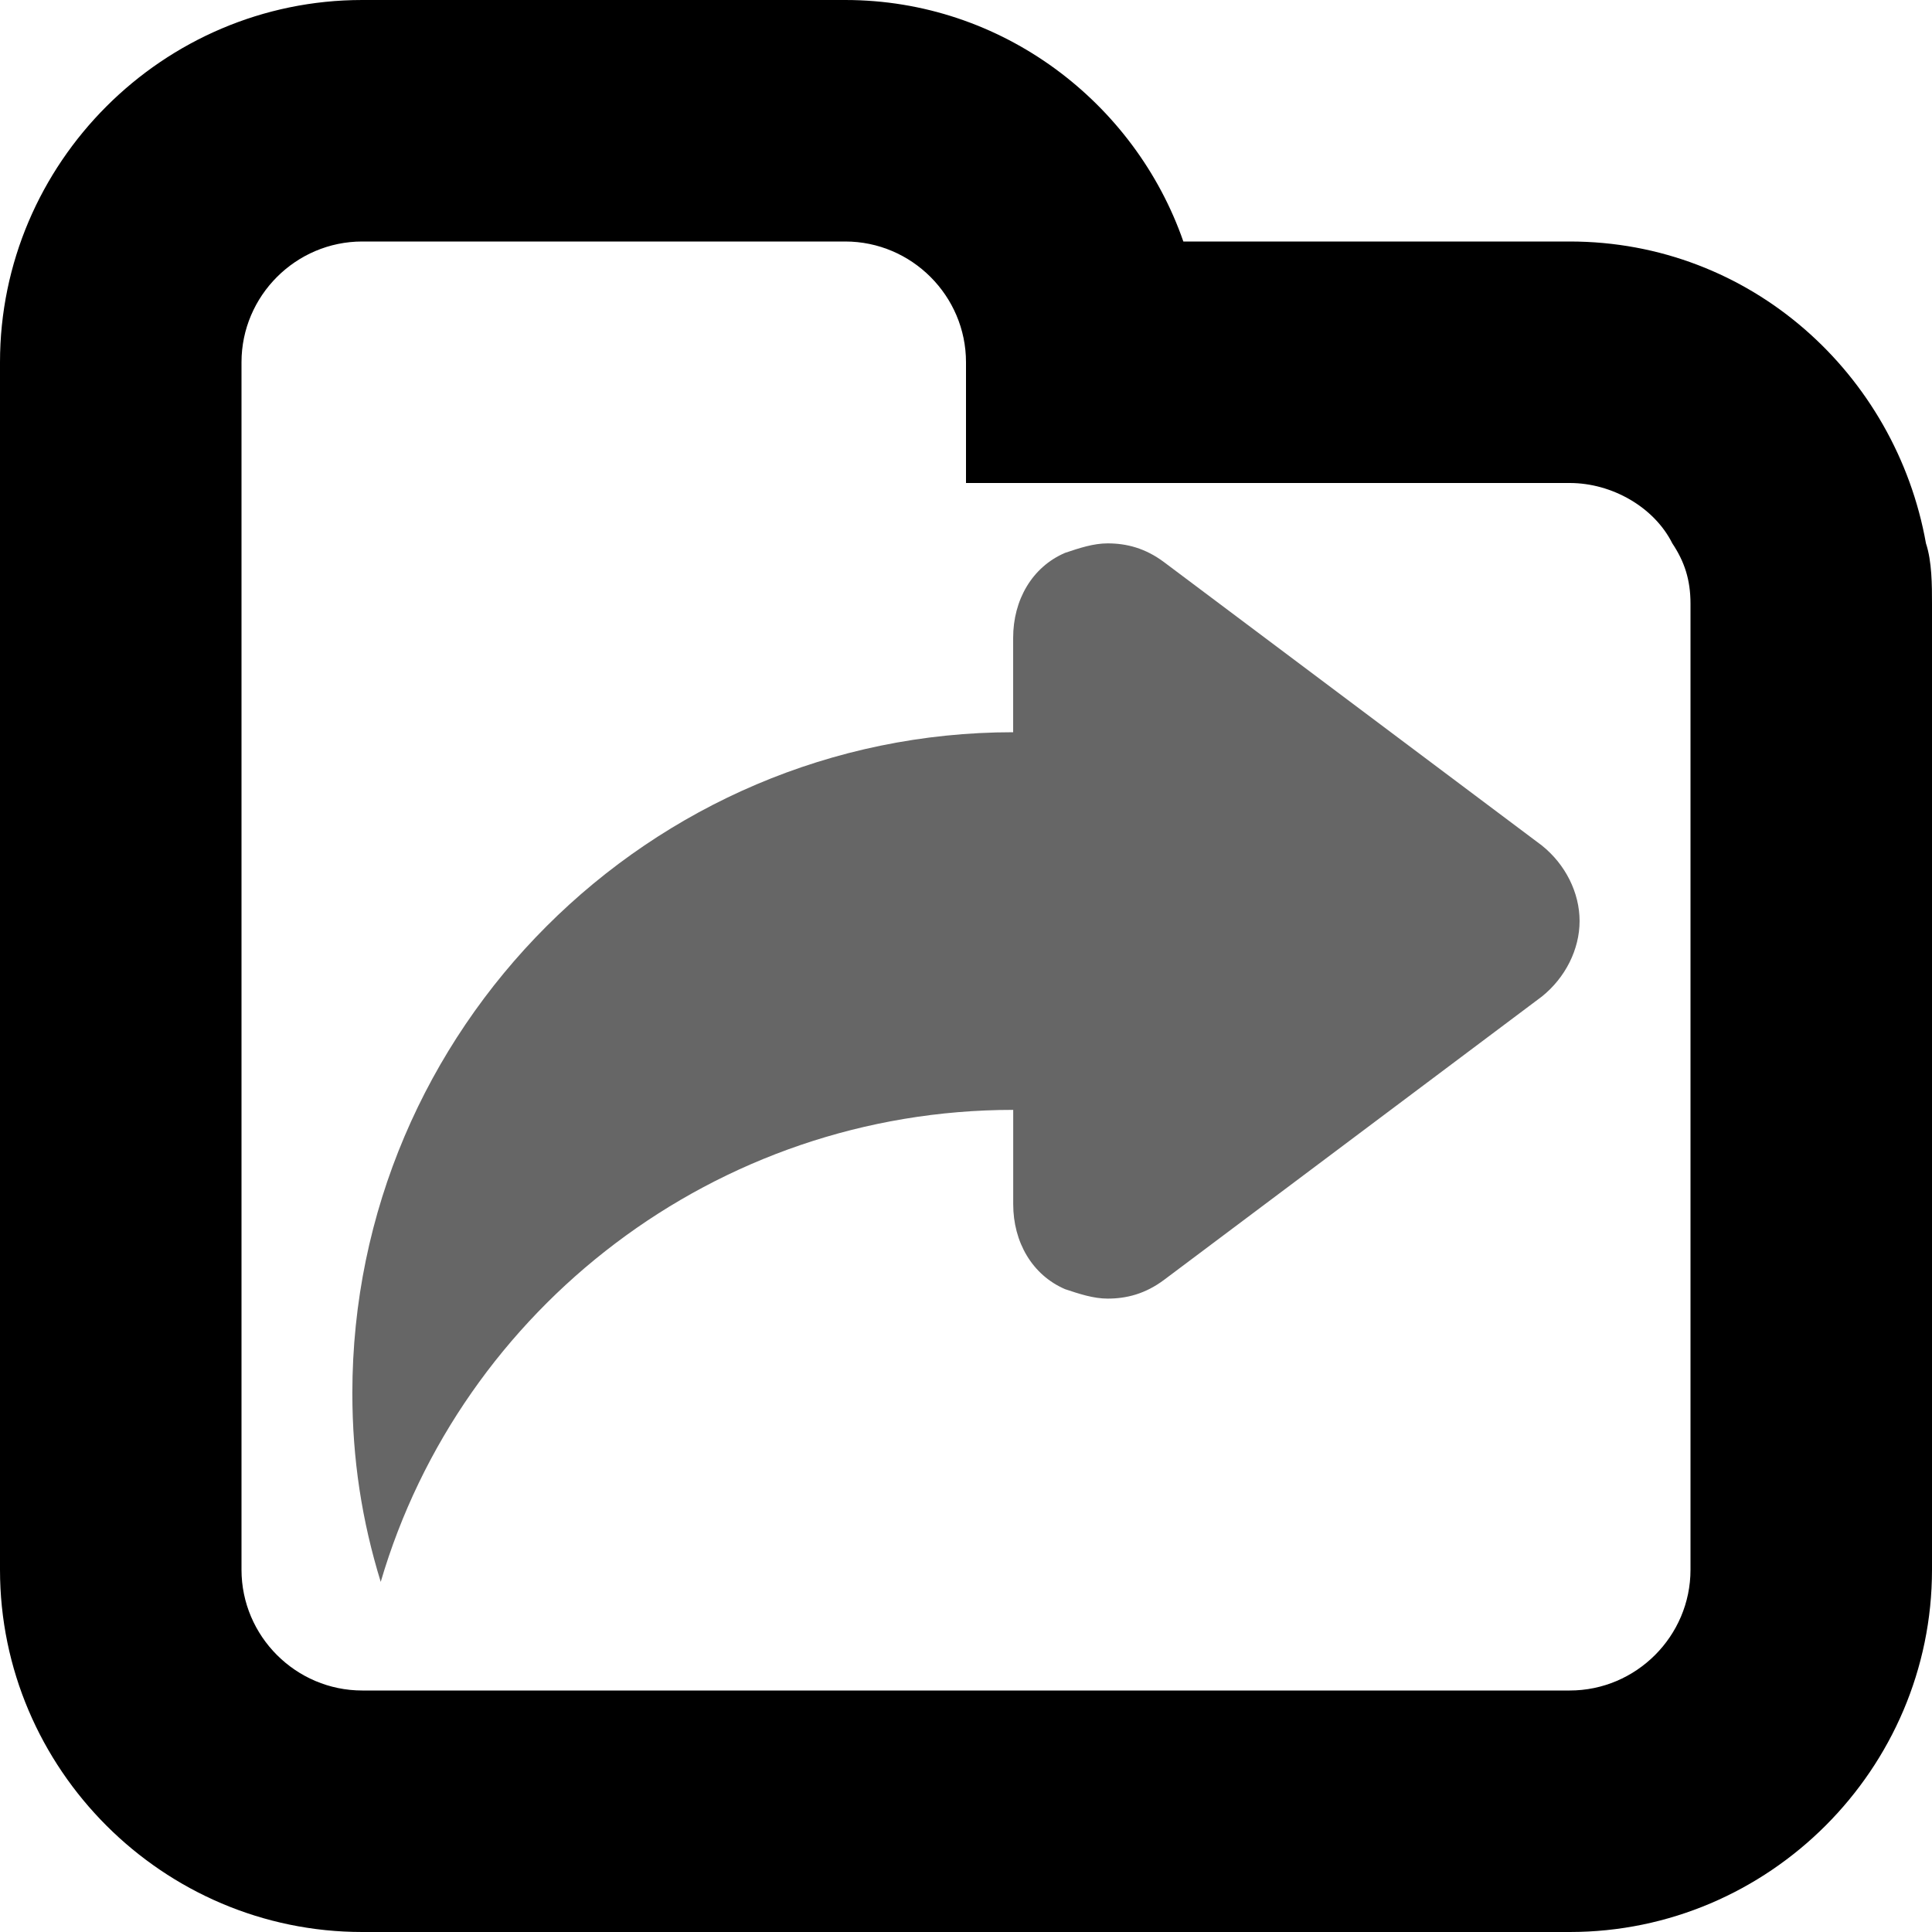 <?xml version="1.0" encoding="UTF-8" standalone="no"?>
<svg
   version="1.1"
   id="Calque_1"
   x="0px"
   y="0px"
   viewBox="0 0 32 32"
   enable-background="new 0 0 32 32"
   xml:space="preserve"
   xmlns="http://www.w3.org/2000/svg"
   xmlns:svg="http://www.w3.org/2000/svg"><defs
   id="defs14" />
<g
   id="g7954"><g
     id="g22579"><rect
       x="0"
       fill="none"
       width="32"
       height="32"
       id="rect22558"
       y="0" /><g
       id="g22566">
	<path
   fill="none"
   d="M 26,8 H 16 V 6 C 16,4.9 15.1,4 14,4 H 6 C 4.9,4 4,4.9 4,6 v 3 17 c 0,1.1 0.9,2 2,2 h 20 c 1.1,0 2,-0.9 2,-2 V 10 C 28,9.6 27.9,9.3 27.7,9 27.4,8.4 26.7,8 26,8 Z"
   id="path22560" />
	<path
   id="path22562"
   d="M 6 0 C 2.7 0 0 2.7 0 6 L 0 9 L 0 26 C 0 29.3 2.7 32 6 32 L 26 32 C 29.3 32 32 29.3 32 26 L 32 10 C 32 9.7 32 9.3 31.9 9 C 31.4 6.2 29 4 26 4 L 19.6 4 C 18.8 1.7 16.6 0 14 0 L 6 0 z M 6 4 L 14 4 C 15.1 4 16 4.9 16 6 L 16 8 L 26 8 C 26.7 8 27.399 8.4 27.699 9 C 27.899 9.3 28 9.6 28 10 L 28 26 C 28 27.1 27.1 28 26 28 L 6 28 C 4.9 28 4 27.1 4 26 L 4 9 L 4 6 C 4 4.9 4.9 4 6 4 z " />
	
</g></g><path
     fill-rule="evenodd"
     clip-rule="evenodd"
     d="m 19.284,21.196 c -0.313,0.235 -0.625,0.313 -0.938,0.313 -0.235,0 -0.469,-0.078 -0.704,-0.156 -0.547,-0.235 -0.86,-0.782 -0.86,-1.407 v -1.485 -0.078 c -4.925,0 -9.147,3.284 -10.476,7.818 C 5.993,25.184 5.836,24.167 5.836,23.073 c 0,-6.02 4.925,-10.945 10.945,-10.945 v -1.564 c 0,-0.625 0.313,-1.173 0.86,-1.407 C 17.876,9.078 18.111,9 18.345,9 c 0.313,0 0.625,0.078 0.938,0.313 l 6.255,4.691 c 0.391,0.313 0.625,0.782 0.625,1.251 0,0.469 -0.235,0.938 -0.625,1.251 z"
     id="path22733"
     style="stroke-width:1;fill:#666666;fill-opacity:1" /></g></svg>
